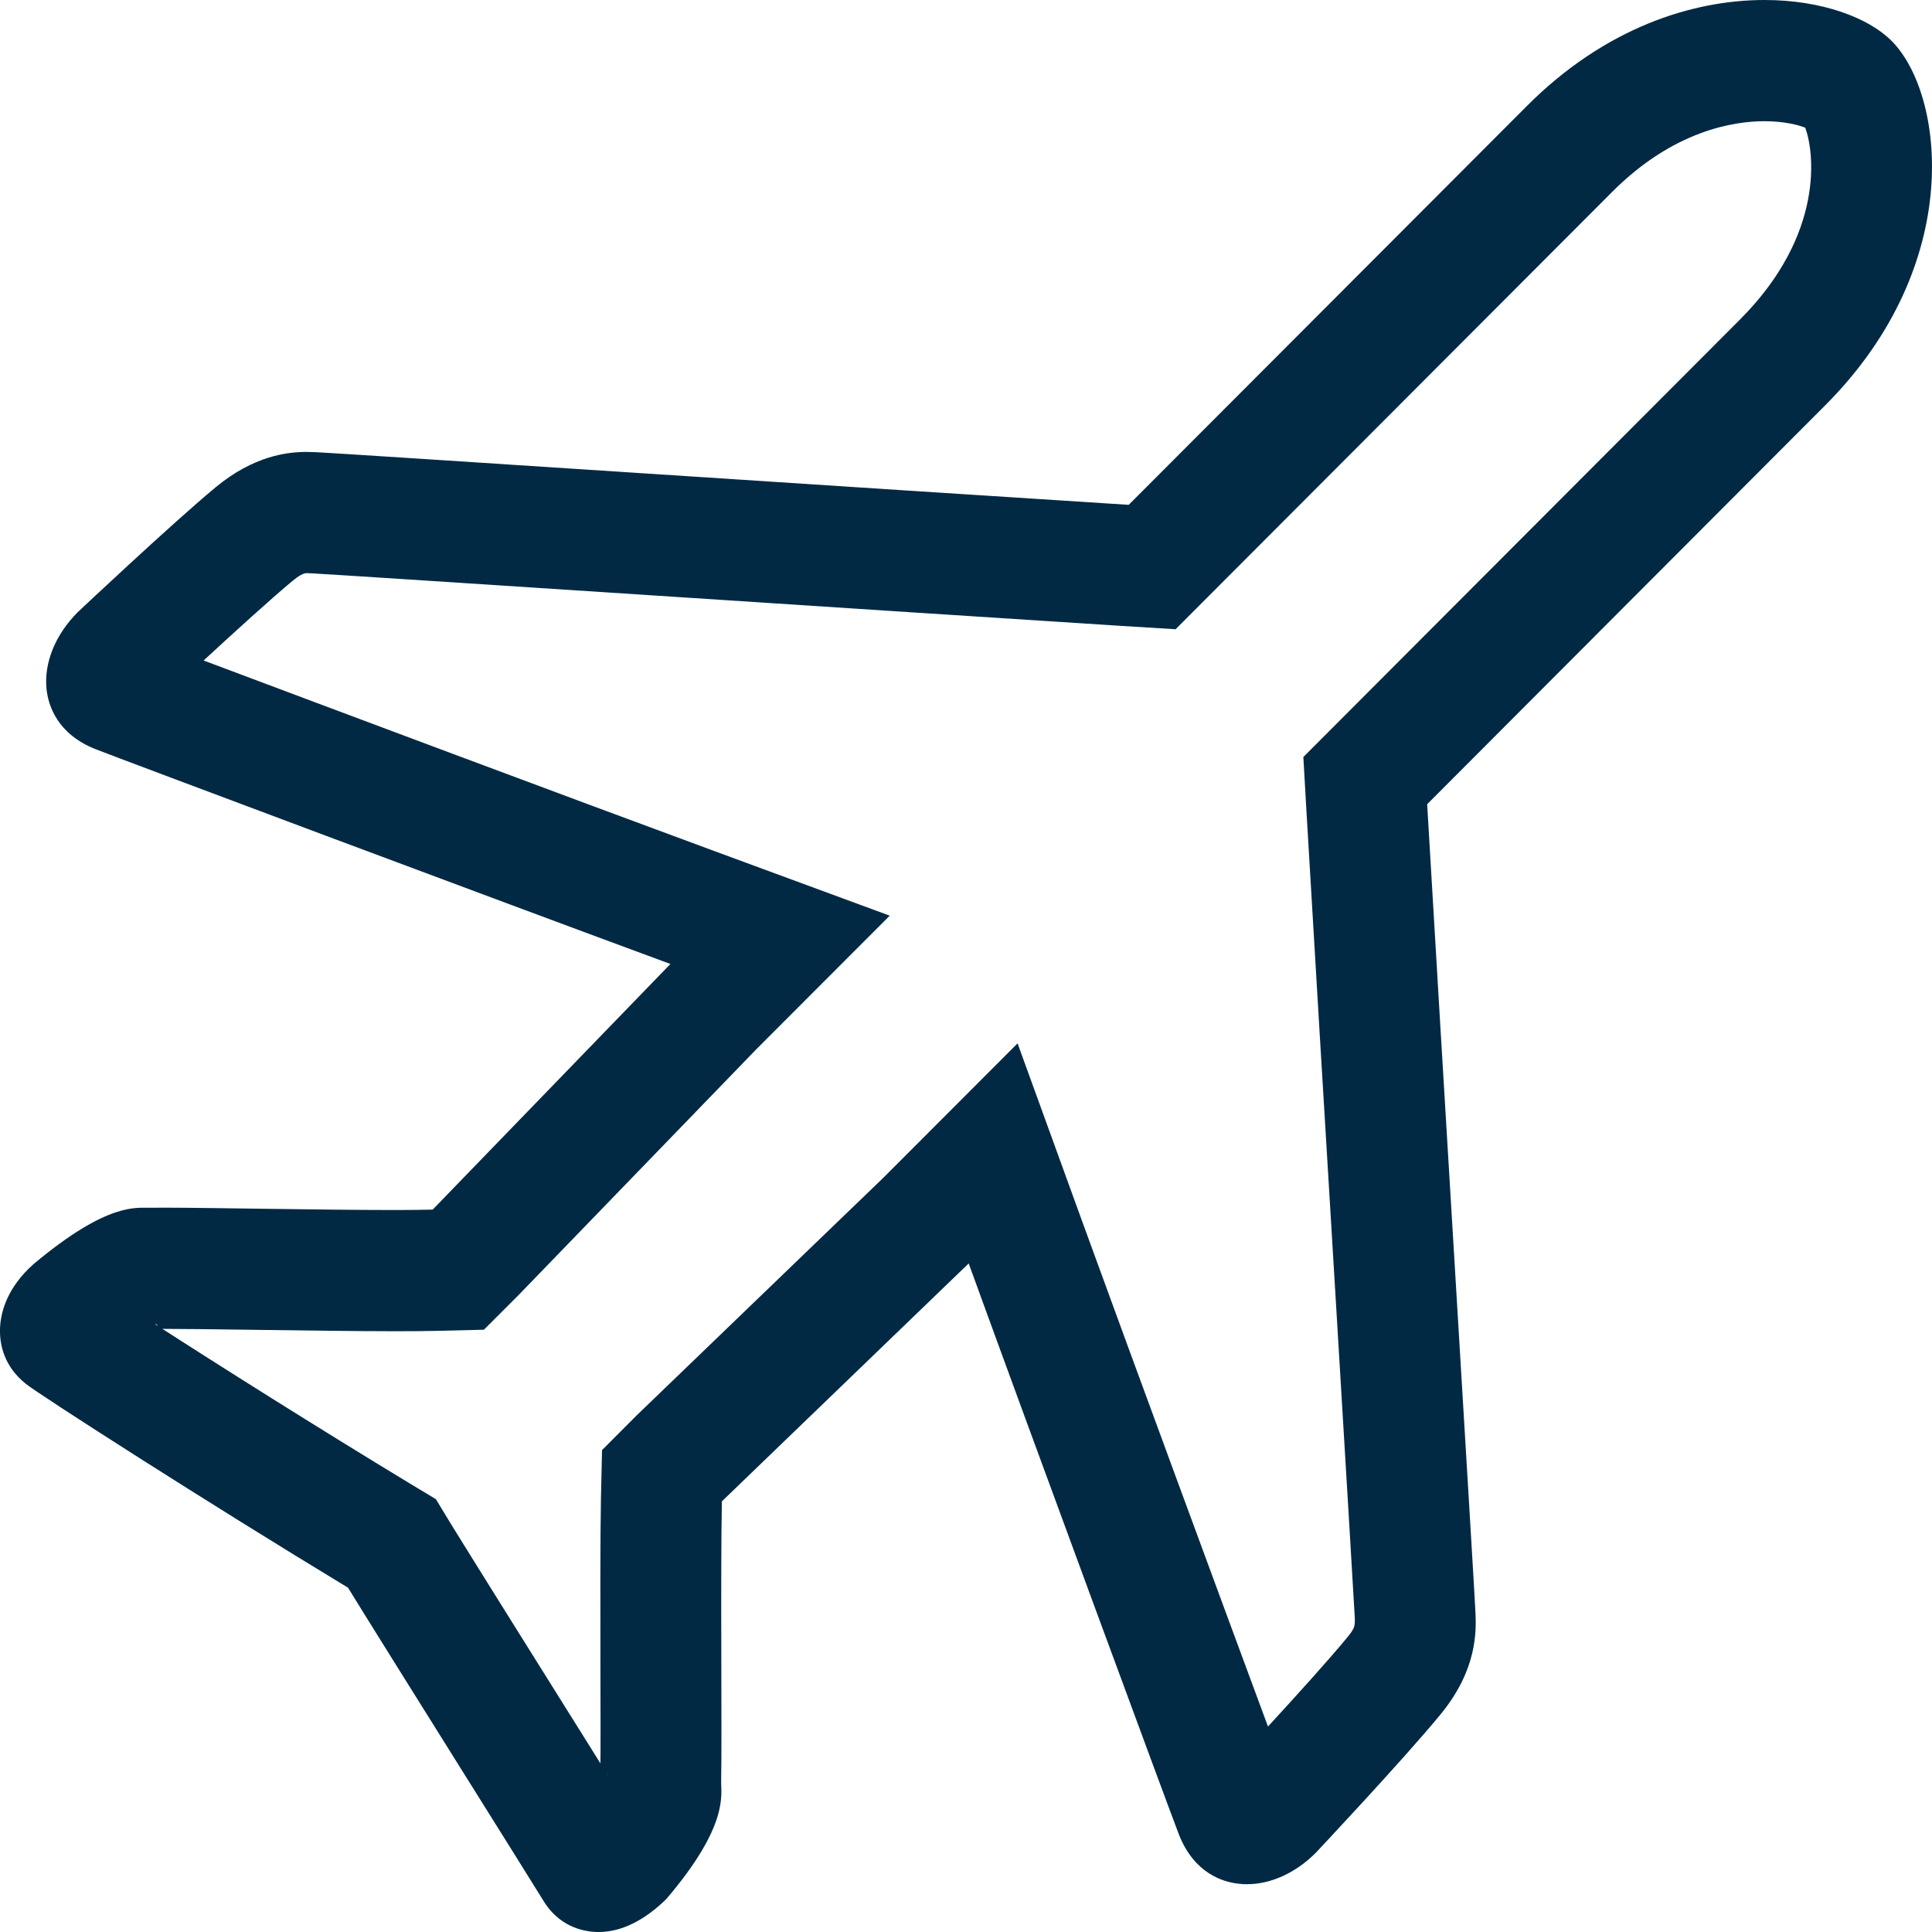<svg width="23" height="23" viewBox="0 0 23 23" fill="none" xmlns="http://www.w3.org/2000/svg">
<path d="M21.005 1.443C21.239 1.443 21.405 1.487 21.491 1.52C21.594 1.795 21.733 2.783 20.714 3.804L15.516 9.012L15.553 9.658C15.632 11.01 15.778 13.433 15.904 15.51C16.015 17.359 16.121 19.105 16.128 19.253C16.131 19.355 16.133 19.379 16.038 19.494C15.825 19.753 15.429 20.191 15.095 20.554C14.577 19.156 13.488 16.202 12.886 14.548L12.114 12.421L10.515 14.022L7.576 16.853L7.167 17.263L7.154 17.842C7.145 18.304 7.147 19.133 7.148 19.864C7.149 20.374 7.151 20.836 7.147 21.091C7.141 21.103 7.245 21.117 7.236 21.134C7.173 21.034 7.106 20.925 7.035 20.812C6.442 19.865 5.622 18.555 5.371 18.147L5.189 17.847L4.888 17.666C3.796 17.005 2.586 16.242 1.848 15.765C1.874 15.751 1.895 15.829 1.912 15.82H1.96C2.192 15.82 2.576 15.825 3.006 15.831C3.569 15.838 4.207 15.848 4.696 15.848C4.883 15.848 5.049 15.847 5.183 15.844L5.761 15.83L6.17 15.421L8.999 12.496L10.592 10.901L8.478 10.122C6.89 9.537 3.847 8.398 2.424 7.863C2.789 7.526 3.229 7.126 3.485 6.913C3.557 6.854 3.613 6.823 3.651 6.823L3.702 6.825C3.861 6.832 5.833 6.962 7.739 7.086C9.763 7.219 12.047 7.368 13.346 7.451L13.995 7.491L19.194 2.283C19.924 1.552 20.642 1.443 21.005 1.443ZM21.005 0C20.154 0 19.109 0.327 18.177 1.262L13.437 6.01C10.768 5.841 3.931 5.388 3.761 5.383C3.725 5.382 3.688 5.381 3.651 5.38C3.421 5.38 3.022 5.425 2.568 5.8C2.036 6.242 0.925 7.288 0.925 7.288C0.658 7.557 0.522 7.89 0.554 8.204C0.574 8.393 0.677 8.738 1.141 8.92C1.423 9.031 5.909 10.712 7.981 11.476L5.151 14.4C5.026 14.403 4.871 14.405 4.696 14.405C3.833 14.405 2.495 14.377 1.959 14.377C1.888 14.377 1.831 14.377 1.791 14.378C1.628 14.383 1.29 14.303 0.399 15.049L0.336 15.108C0.069 15.375 0.006 15.642 0 15.819C-0.005 16 0.043 16.262 0.306 16.473C0.463 16.601 2.485 17.898 4.143 18.901C4.541 19.55 6.37 22.463 6.465 22.621C6.605 22.857 6.832 22.991 7.105 23H7.128C7.393 23 7.665 22.868 7.931 22.609C8.685 21.726 8.581 21.36 8.585 21.206C8.596 20.724 8.576 18.683 8.594 17.873L11.532 15.041C12.283 17.108 13.925 21.557 14.035 21.84C14.218 22.305 14.562 22.407 14.752 22.426C14.783 22.43 14.814 22.431 14.845 22.431C15.129 22.431 15.424 22.298 15.665 22.056C15.665 22.056 16.706 20.949 17.148 20.411C17.591 19.873 17.574 19.413 17.565 19.196C17.561 19.046 17.145 12.234 16.99 9.574L21.73 4.824C23.41 3.14 23.143 1.111 22.519 0.487C22.244 0.21 21.686 2.25452e-05 21.005 0Z" fill="#022944"/>
</svg>
